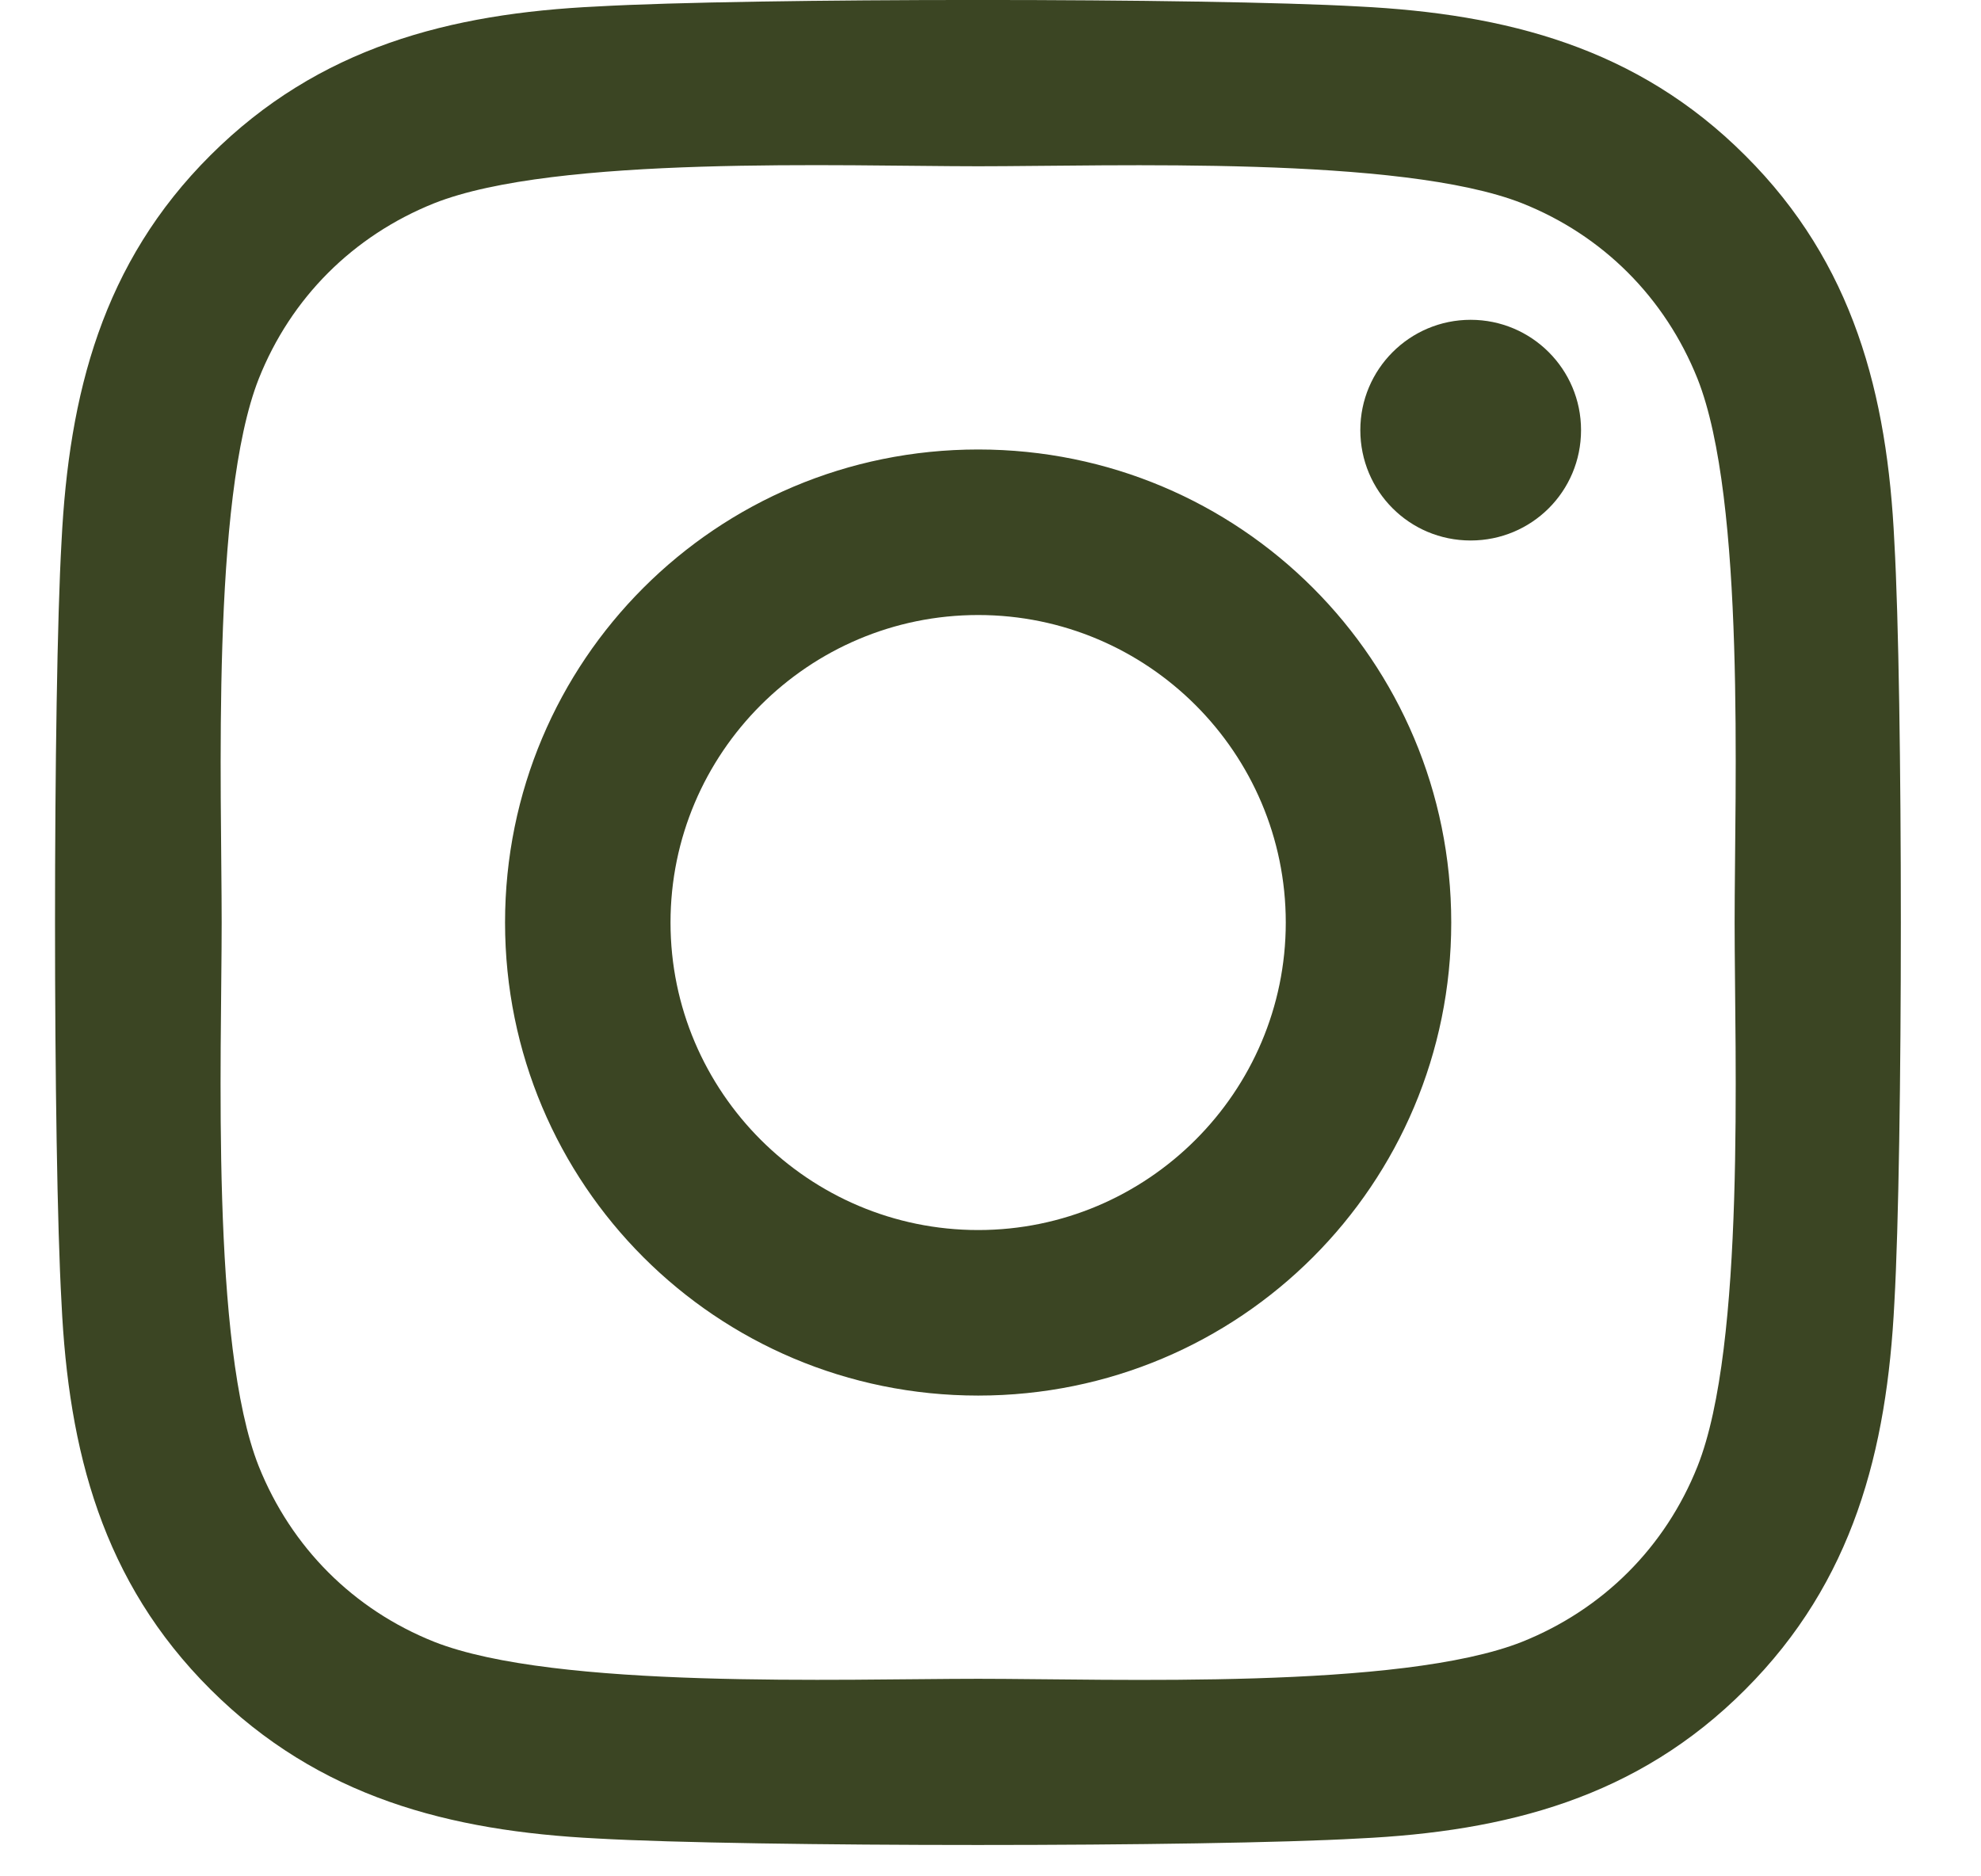 <svg width="19" height="18" viewBox="0 0 19 18" fill="none" xmlns="http://www.w3.org/2000/svg">
<path d="M9.382 4.312C6.87 4.312 4.844 6.338 4.844 8.85C4.844 11.362 6.87 13.388 9.382 13.388C11.893 13.388 13.919 11.362 13.919 8.85C13.919 6.338 11.893 4.312 9.382 4.312ZM9.382 11.8C7.758 11.8 6.431 10.477 6.431 8.85C6.431 7.223 7.754 5.9 9.382 5.9C11.009 5.9 12.332 7.223 12.332 8.85C12.332 10.477 11.005 11.8 9.382 11.8ZM15.164 4.126C15.164 4.715 14.69 5.185 14.105 5.185C13.517 5.185 13.047 4.711 13.047 4.126C13.047 3.542 13.521 3.068 14.105 3.068C14.69 3.068 15.164 3.542 15.164 4.126ZM18.169 5.2C18.102 3.783 17.778 2.527 16.739 1.492C15.705 0.457 14.449 0.133 13.031 0.062C11.57 -0.021 7.19 -0.021 5.728 0.062C4.314 0.129 3.058 0.453 2.02 1.488C0.981 2.523 0.661 3.779 0.59 5.197C0.507 6.658 0.507 11.038 0.59 12.499C0.657 13.917 0.981 15.173 2.02 16.208C3.058 17.242 4.31 17.566 5.728 17.637C7.19 17.72 11.57 17.72 13.031 17.637C14.449 17.57 15.705 17.246 16.739 16.208C17.774 15.173 18.098 13.917 18.169 12.499C18.252 11.038 18.252 6.662 18.169 5.2ZM16.281 14.067C15.973 14.841 15.377 15.438 14.599 15.75C13.434 16.212 10.669 16.105 9.382 16.105C8.094 16.105 5.325 16.208 4.164 15.75C3.39 15.441 2.794 14.845 2.482 14.067C2.02 12.902 2.126 10.137 2.126 8.85C2.126 7.562 2.024 4.794 2.482 3.633C2.79 2.858 3.386 2.262 4.164 1.95C5.329 1.488 8.094 1.595 9.382 1.595C10.669 1.595 13.438 1.492 14.599 1.95C15.373 2.258 15.969 2.854 16.281 3.633C16.743 4.798 16.637 7.562 16.637 8.85C16.637 10.137 16.743 12.906 16.281 14.067Z" fill="#3B4523"/>
</svg>
